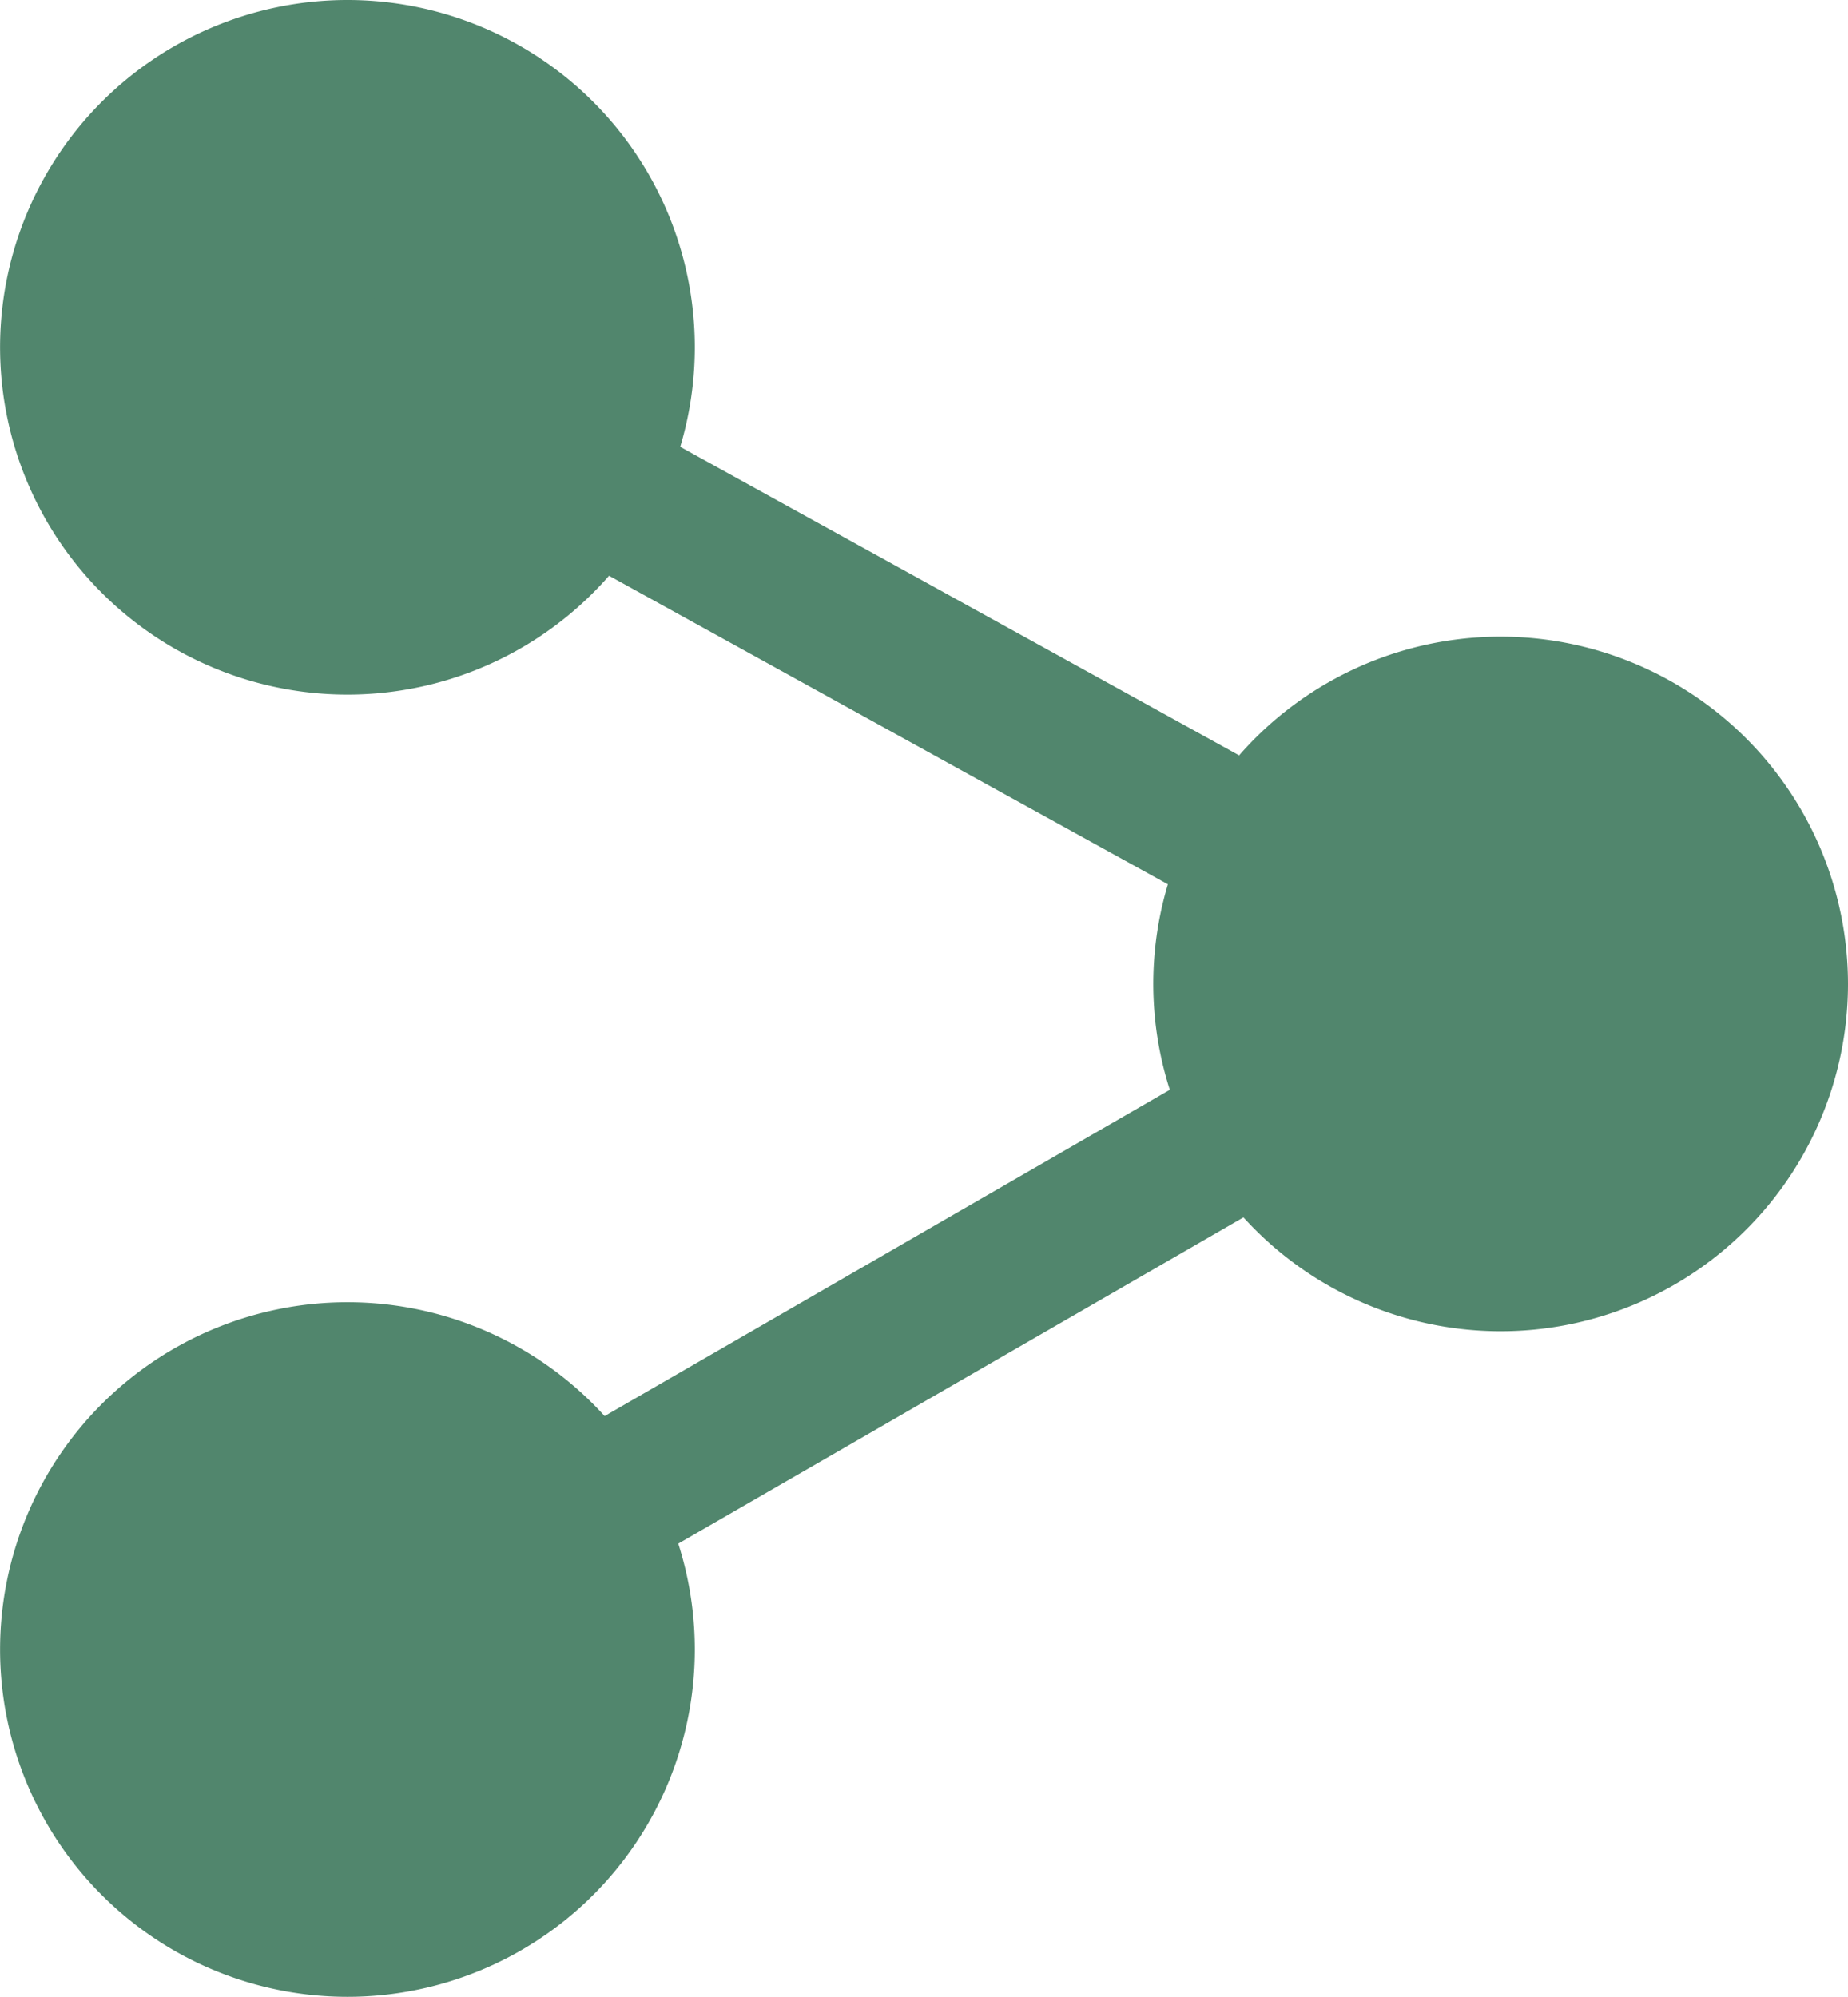<svg xmlns="http://www.w3.org/2000/svg" width="25.09" height="27.114" viewBox="0 0 25.09 27.114"><defs><style>.cls-1{fill:#51866d;}.cls-2{fill:none;stroke:#51866d;stroke-miterlimit:10;stroke-width:2px;}</style></defs><g id="レイヤー_2" data-name="レイヤー 2"><g id="レイヤー_4" data-name="レイヤー 4"><path class="cls-1" d="M9.433,4.715A4.716,4.716,0,1,1,4.717,0,4.715,4.715,0,0,1,9.433,4.715Z"/><path class="cls-1" d="M25.09,13.36A4.716,4.716,0,1,1,20.374,8.645,4.718,4.718,0,0,1,25.09,13.36Z"/><path class="cls-1" d="M9.433,22.399a4.716,4.716,0,1,1-4.716-4.716A4.715,4.715,0,0,1,9.433,22.399Z"/><polyline class="cls-2" points="4.717 4.715 20.374 13.36 4.717 22.399"/></g></g></svg>
